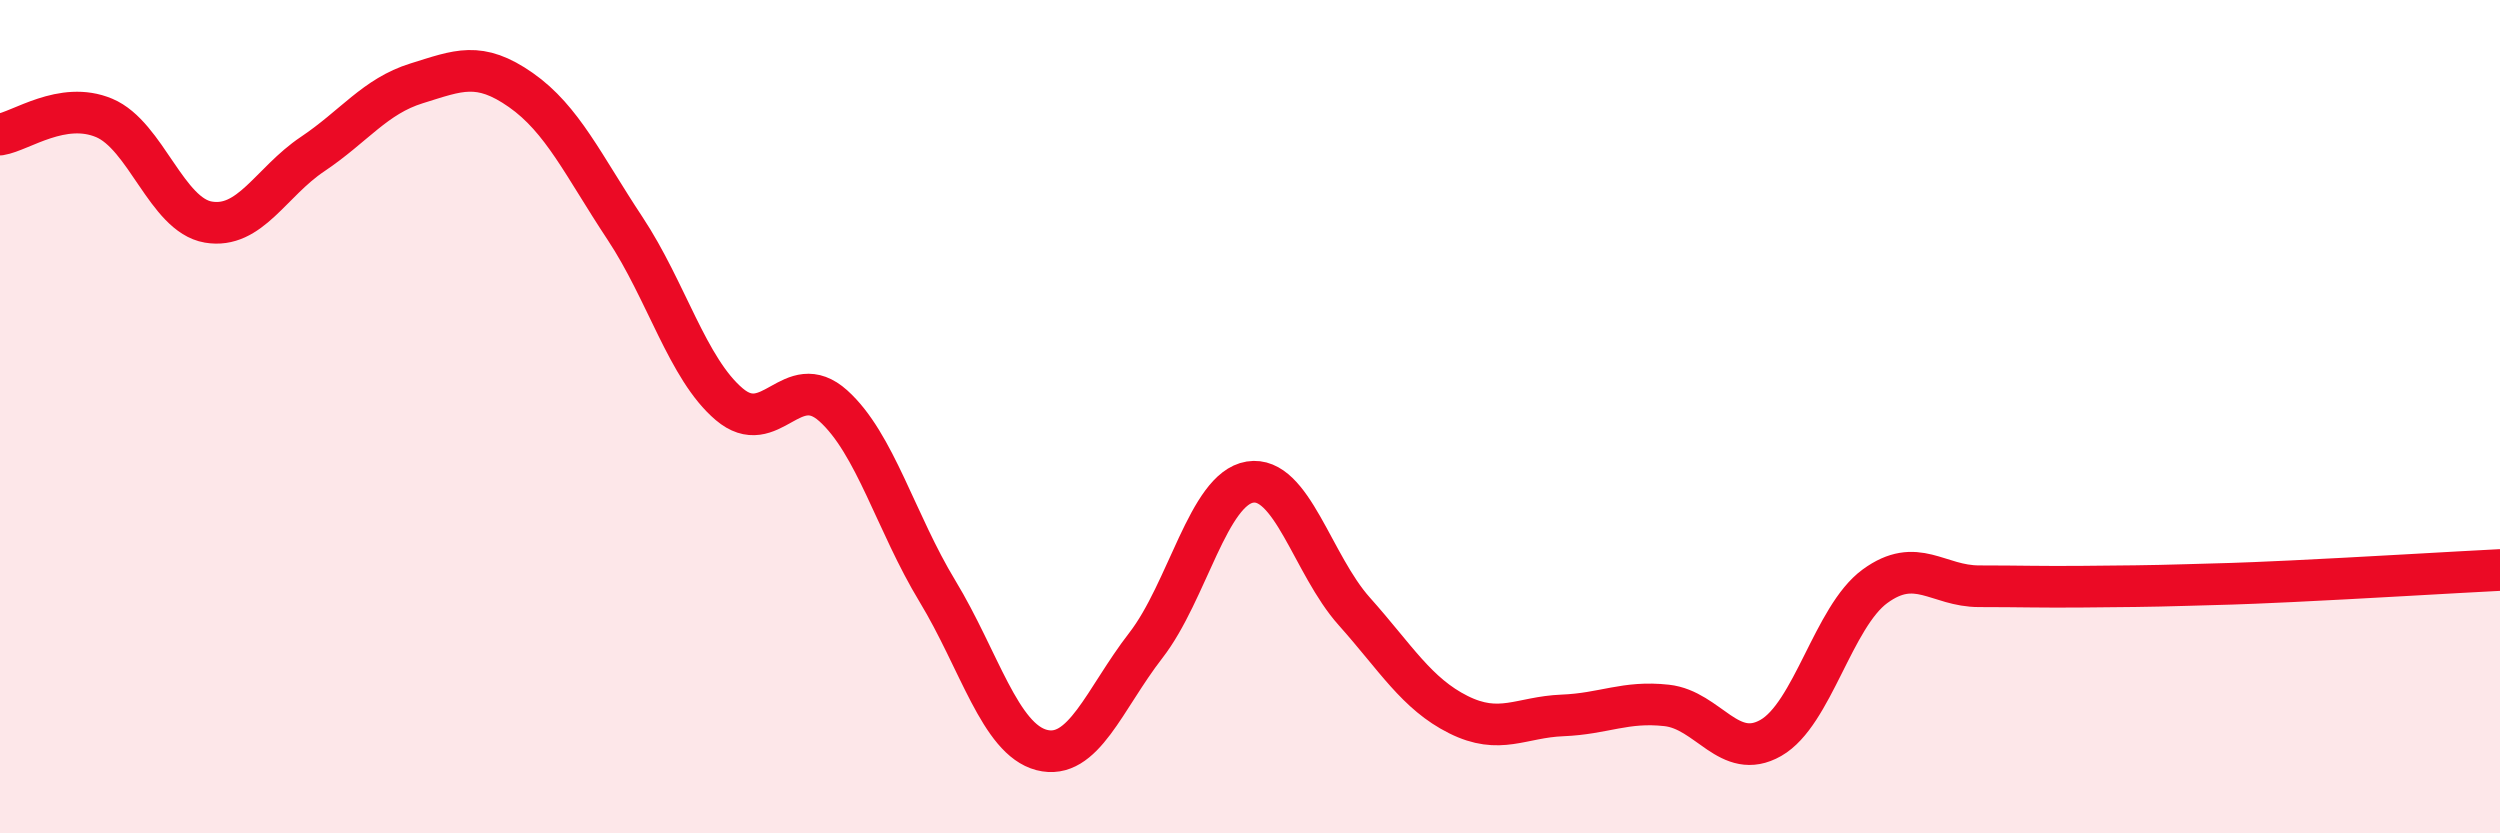 
    <svg width="60" height="20" viewBox="0 0 60 20" xmlns="http://www.w3.org/2000/svg">
      <path
        d="M 0,3.23 C 0.5,3.15 1.5,2.41 2.5,2.83 C 3.5,3.25 4,5.16 5,5.33 C 6,5.5 6.5,4.37 7.5,3.7 C 8.5,3.03 9,2.31 10,2 C 11,1.69 11.5,1.46 12.5,2.16 C 13.5,2.86 14,3.97 15,5.48 C 16,6.99 16.5,8.85 17.5,9.7 C 18.5,10.55 19,8.84 20,9.74 C 21,10.64 21.5,12.54 22.5,14.19 C 23.5,15.84 24,17.74 25,18 C 26,18.26 26.5,16.78 27.5,15.49 C 28.5,14.2 29,11.73 30,11.57 C 31,11.41 31.5,13.55 32.5,14.67 C 33.5,15.79 34,16.65 35,17.15 C 36,17.65 36.5,17.21 37.5,17.17 C 38.5,17.13 39,16.82 40,16.93 C 41,17.04 41.5,18.28 42.5,17.71 C 43.5,17.14 44,14.8 45,14.07 C 46,13.34 46.5,14.07 47.5,14.07 C 48.5,14.07 49,14.09 50,14.08 C 51,14.07 51.5,14.07 52.5,14.04 C 53.5,14.01 53.5,14.02 55,13.95 C 56.5,13.88 59,13.73 60,13.68L60 20L0 20Z"
        fill="#EB0A25"
        opacity="0.1"
        stroke-linecap="round"
        stroke-linejoin="round"
      />
      <path
        d="M 0,3.23 C 0.5,3.15 1.5,2.41 2.5,2.83 C 3.5,3.25 4,5.16 5,5.33 C 6,5.5 6.5,4.37 7.5,3.7 C 8.5,3.03 9,2.31 10,2 C 11,1.69 11.5,1.46 12.5,2.16 C 13.5,2.86 14,3.97 15,5.48 C 16,6.99 16.5,8.85 17.5,9.7 C 18.5,10.55 19,8.84 20,9.74 C 21,10.64 21.5,12.54 22.5,14.19 C 23.5,15.84 24,17.74 25,18 C 26,18.26 26.5,16.78 27.5,15.49 C 28.5,14.2 29,11.73 30,11.57 C 31,11.41 31.5,13.55 32.5,14.67 C 33.5,15.79 34,16.65 35,17.15 C 36,17.65 36.5,17.21 37.5,17.17 C 38.5,17.13 39,16.82 40,16.93 C 41,17.04 41.5,18.28 42.5,17.71 C 43.5,17.14 44,14.8 45,14.07 C 46,13.34 46.5,14.07 47.5,14.07 C 48.5,14.07 49,14.09 50,14.08 C 51,14.07 51.5,14.07 52.5,14.04 C 53.5,14.01 53.5,14.02 55,13.95 C 56.5,13.88 59,13.73 60,13.68"
        stroke="#EB0A25"
        stroke-width="1"
        fill="none"
        stroke-linecap="round"
        stroke-linejoin="round"
      />
    </svg>
  